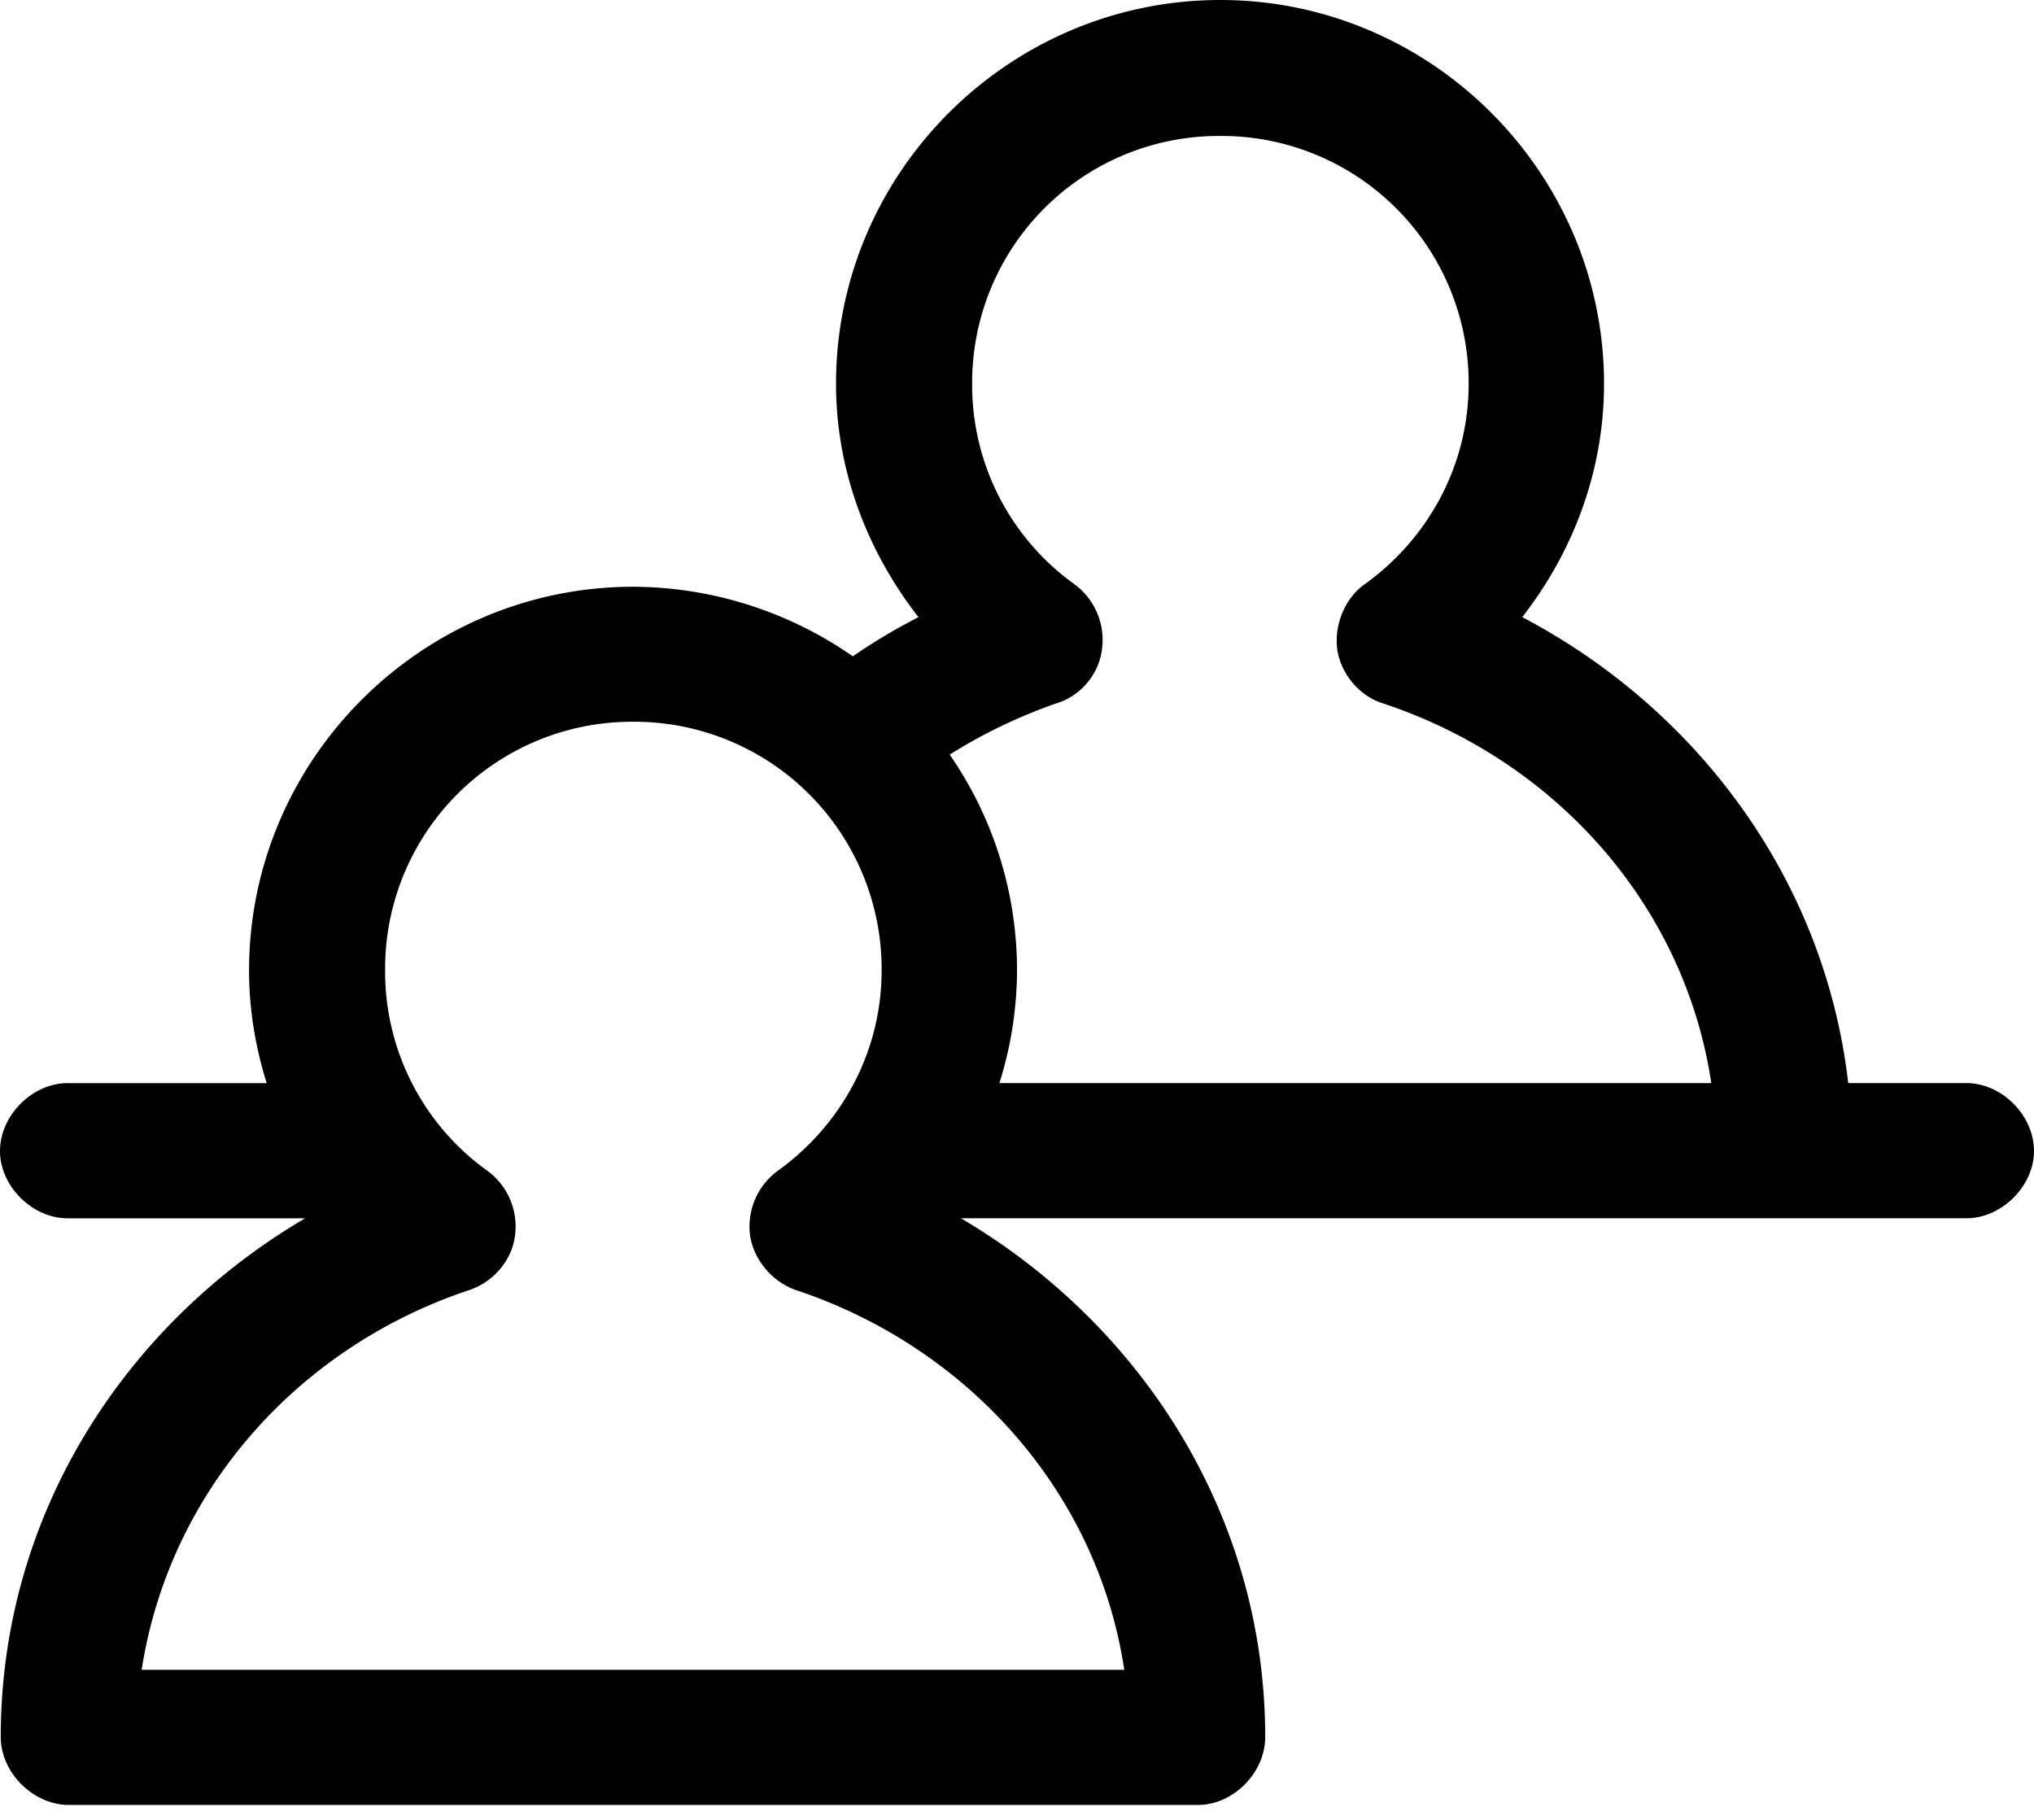<svg width="38" height="34" fill="none" xmlns="http://www.w3.org/2000/svg"><path d="M22.8 0c-3.95 0-7.181 3.226-7.181 7.17 0 1.642.598 3.15 1.54 4.36-.433.223-.837.463-1.226.732a7.227 7.227 0 0 0-4.1-1.3c-3.949 0-7.18 3.226-7.18 7.169 0 .732.12 1.434.329 2.105H1.286C.613 20.223 0 20.834 0 21.506c0 .657.613 1.269 1.286 1.255H5.7c-3.397 2-5.686 5.57-5.686 9.69 0 .673.613 1.27 1.271 1.27H22.38c.658 0 1.257-.597 1.257-1.27 0-4.106-2.288-7.69-5.685-9.691h18.762c.673.014 1.286-.598 1.286-1.255 0-.673-.613-1.284-1.286-1.27h-2.185c-.434-3.778-2.798-6.973-6.09-8.706.944-1.21 1.528-2.718 1.528-4.36C29.967 3.226 26.735 0 22.8 0Zm0 2.54a4.618 4.618 0 0 1 4.638 4.628c0 1.553-.778 2.913-1.945 3.749-.374.268-.57.761-.509 1.224.075.463.42.866.853 1 3.247 1.076 5.64 3.793 6.134 7.094h-13.3A7.04 7.04 0 0 0 19 18.13a7.078 7.078 0 0 0-1.257-4.032 9.698 9.698 0 0 1 1.99-.956c.449-.134.792-.537.853-1a1.29 1.29 0 0 0-.509-1.224 4.58 4.58 0 0 1-1.915-3.749A4.61 4.61 0 0 1 22.8 2.54ZM11.833 13.484a4.622 4.622 0 0 1 4.638 4.645c0 1.553-.778 2.912-1.945 3.748a1.29 1.29 0 0 0-.51 1.225c.076.448.42.851.854 1 3.232 1.075 5.64 3.793 6.134 7.094H2.647c.509-3.3 2.888-6.019 6.12-7.094.448-.149.792-.552.852-1a1.289 1.289 0 0 0-.509-1.225 4.58 4.58 0 0 1-1.915-3.748 4.613 4.613 0 0 1 4.638-4.645Z" fill="#000"/></svg>